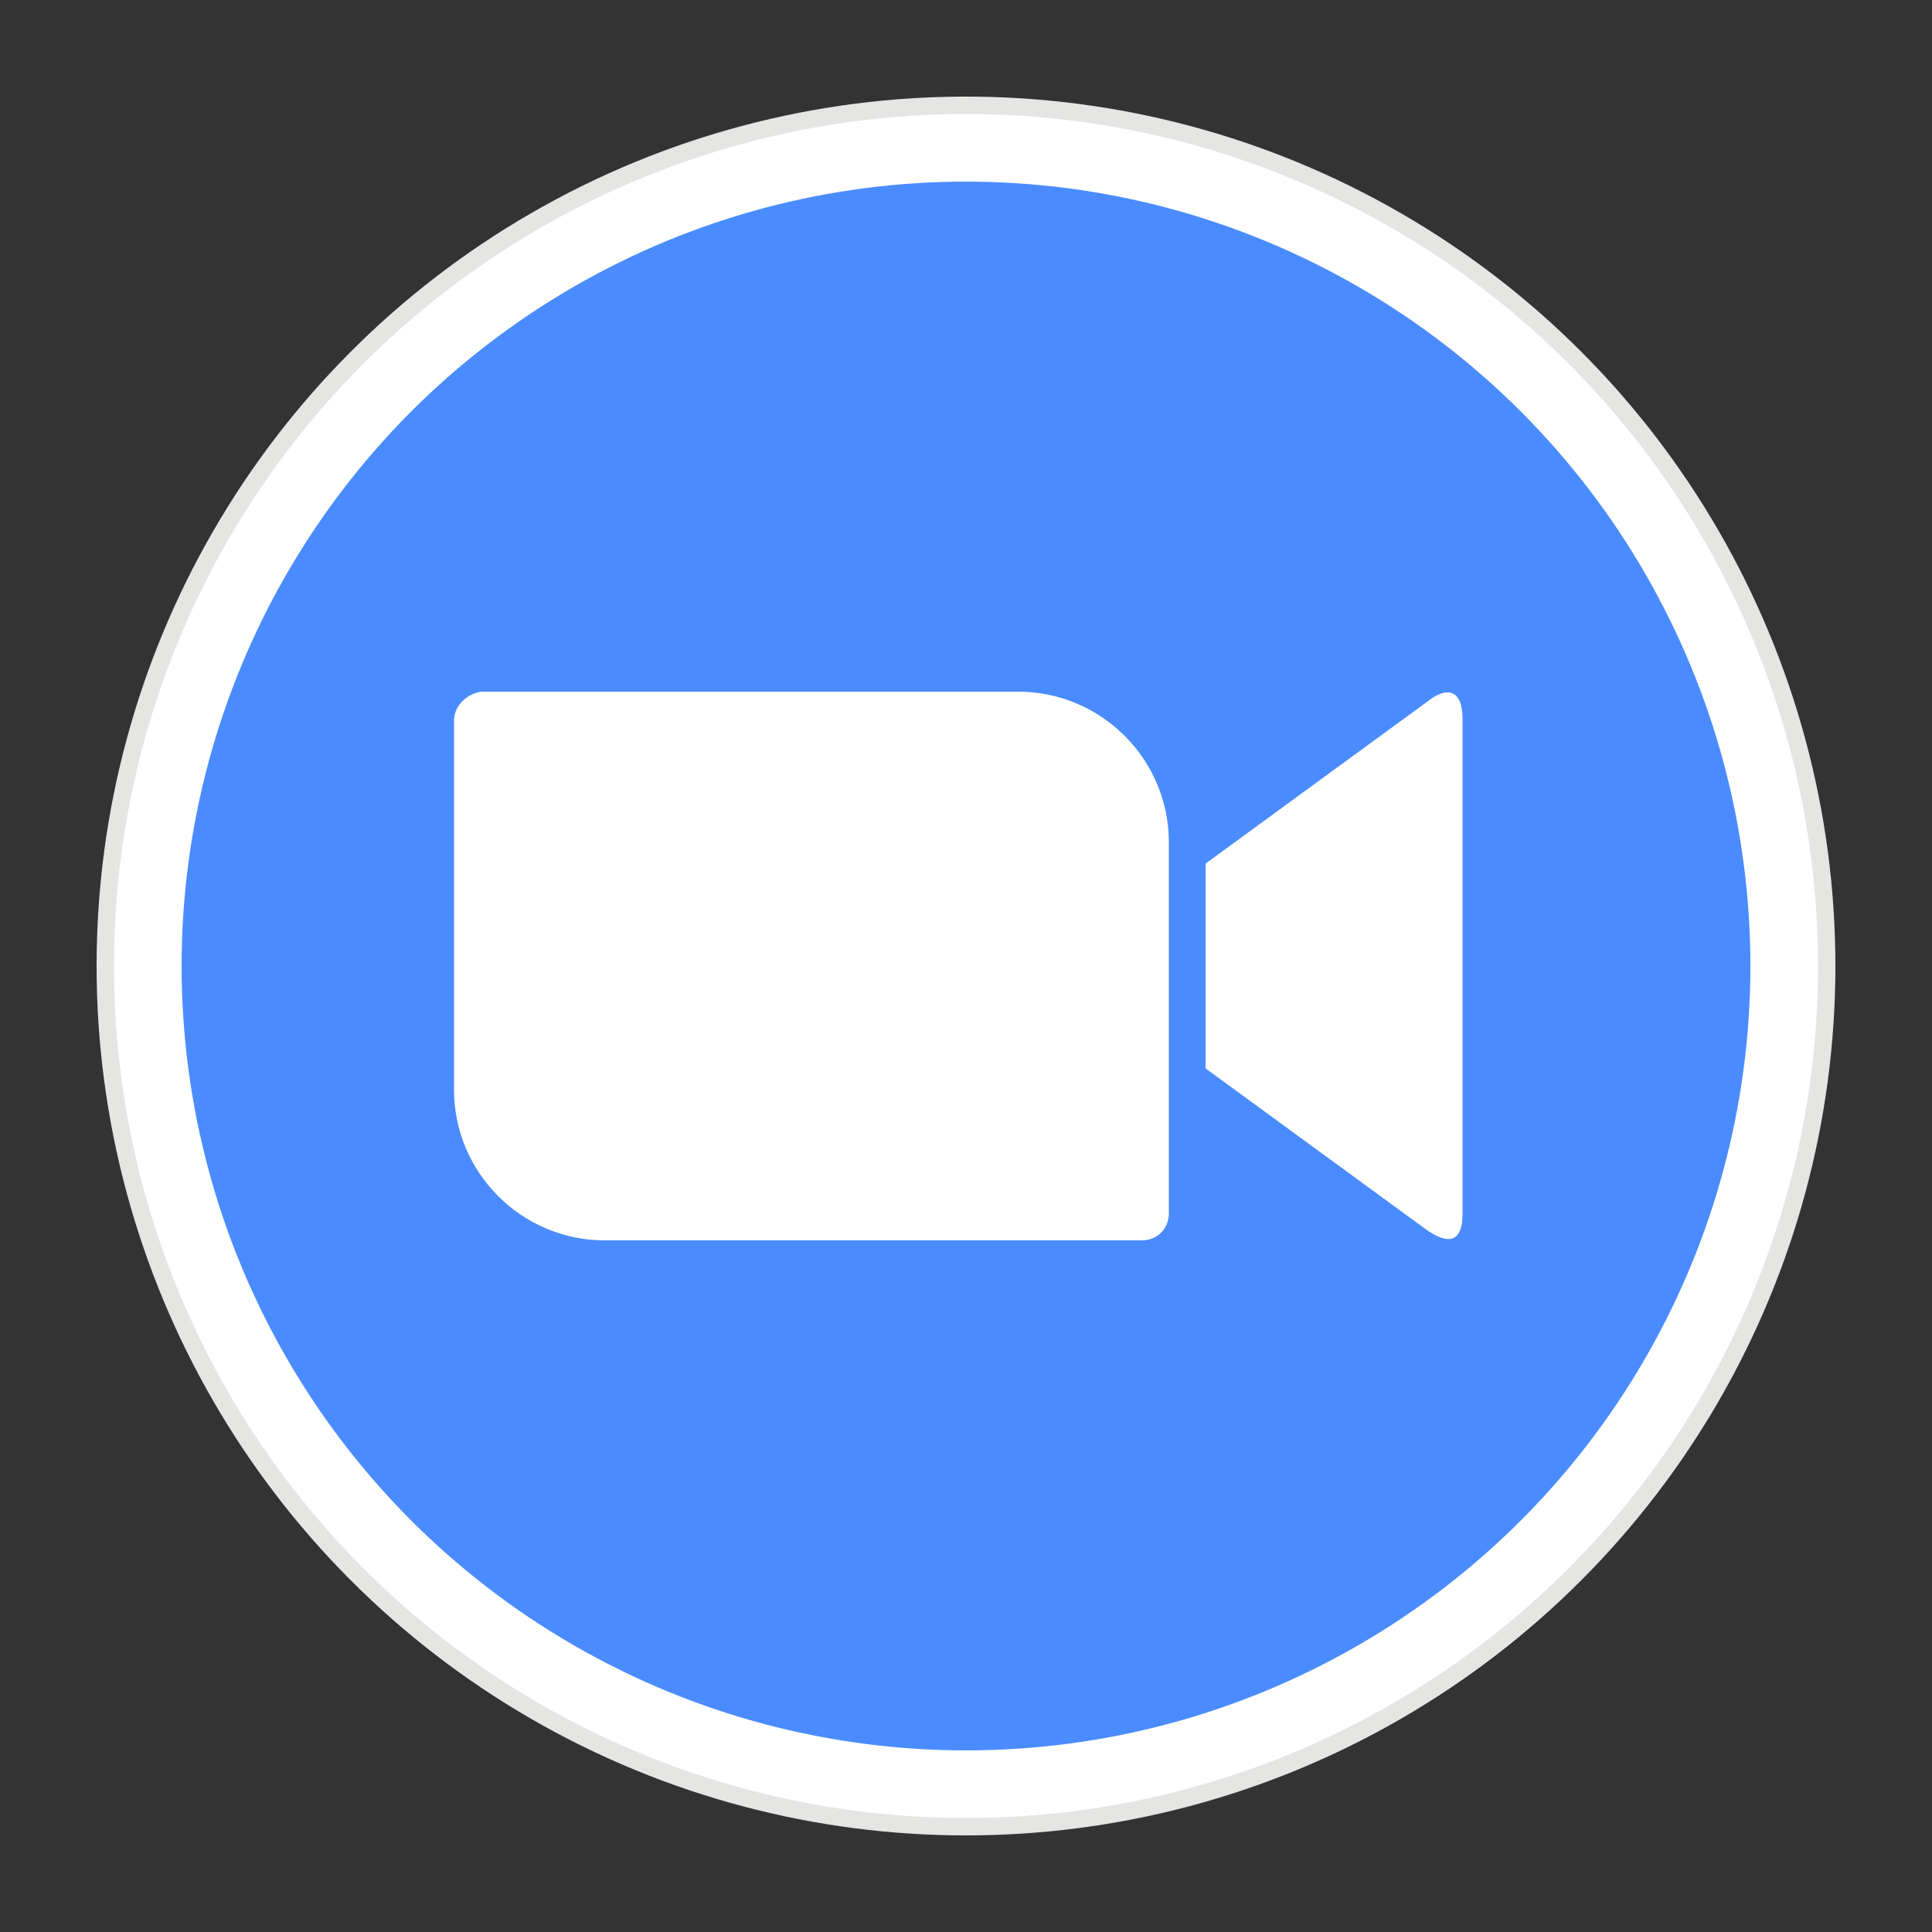 <?xml version="1.0" encoding="utf-8"?>
<!-- Generator: Adobe Illustrator 26.2.1, SVG Export Plug-In . SVG Version: 6.00 Build 0)  -->
<svg version="1.1" id="Layer_1" xmlns="http://www.w3.org/2000/svg" xmlns:xlink="http://www.w3.org/1999/xlink" x="0px" y="0px"
	 viewBox="0 0 100 100" style="enable-background:new 0 0 100 100;" xml:space="preserve">
<rect x="0" y="0" width="100" height="100" fill="#333333" stroke="none"/>
<style type="text/css">
	.st0{clip-path:url(#SVGID_00000006700758324122829180000016919686792859001474_);}
	.st1{fill:#E5E5E4;}
	.st2{clip-path:url(#SVGID_00000111870490904815953450000014829758814879410345_);}
	.st3{fill:#FFFFFF;}
	.st4{clip-path:url(#SVGID_00000060012788206998594020000005323343546844165000_);}
	.st5{fill:#4A8CFF;}
	.st6{clip-path:url(#SVGID_00000097501338951462407370000006967040742191084187_);}
</style>
<g>
	<g>
		<g>
			<defs>
				<circle id="SVGID_1_" cx="50" cy="50" r="45"/>
			</defs>
			<clipPath id="SVGID_00000011001040446086617970000015289410279647561909_">
				<use xlink:href="#SVGID_1_"  style="overflow:visible;"/>
			</clipPath>
			<g style="clip-path:url(#SVGID_00000011001040446086617970000015289410279647561909_);">
				<path class="st1" d="M2.8,2.8h94.4v94.4H2.8V2.8z"/>
			</g>
		</g>
	</g>
	<g>
		<g>
			<defs>
				<circle id="SVGID_00000007410923892415077560000009038255011596009108_" cx="50" cy="50" r="44.1"/>
			</defs>
			<clipPath id="SVGID_00000011731086861994382320000010572342362322294417_">
				<use xlink:href="#SVGID_00000007410923892415077560000009038255011596009108_"  style="overflow:visible;"/>
			</clipPath>
			<g style="clip-path:url(#SVGID_00000011731086861994382320000010572342362322294417_);">
				<path class="st3" d="M3.7,3.7h92.7v92.7H3.7V3.7z"/>
			</g>
		</g>
	</g>
	<g>
		<g>
			<defs>
				<circle id="SVGID_00000081641723122221635600000017884731143593440183_" cx="50" cy="50" r="40.6"/>
			</defs>
			<clipPath id="SVGID_00000182522931645085824840000006129113331561541026_">
				<use xlink:href="#SVGID_00000081641723122221635600000017884731143593440183_"  style="overflow:visible;"/>
			</clipPath>
			<g style="clip-path:url(#SVGID_00000182522931645085824840000006129113331561541026_);">
				<path class="st5" d="M7.2,7.2h85.6v85.6H7.2V7.2z"/>
			</g>
		</g>
	</g>
	<g>
		<g>
			<defs>
				<path id="SVGID_00000005263518196643704930000014897159110570391722_" d="M62.4,44.7l11.5-8.4c1-0.8,1.8-0.6,1.8,0.9v25.6
					c0,1.7-0.9,1.5-1.8,0.9l-11.5-8.4V44.7z M23.5,37.3v19.1c0,4.3,3.5,7.8,7.8,7.8h27.8c0.8,0,1.4-0.6,1.4-1.4V43.6
					c0-4.3-3.5-7.8-7.8-7.8H24.9C24.2,35.9,23.5,36.5,23.5,37.3z"/>
			</defs>
			<clipPath id="SVGID_00000061468260638506480000000010123401775860433315_">
				<use xlink:href="#SVGID_00000005263518196643704930000014897159110570391722_"  style="overflow:visible;"/>
			</clipPath>
			<g style="clip-path:url(#SVGID_00000061468260638506480000000010123401775860433315_);">
				<path class="st3" d="M21.3,33.7h56.5v32.6H21.3V33.7z"/>
			</g>
		</g>
	</g>
</g>
</svg>
